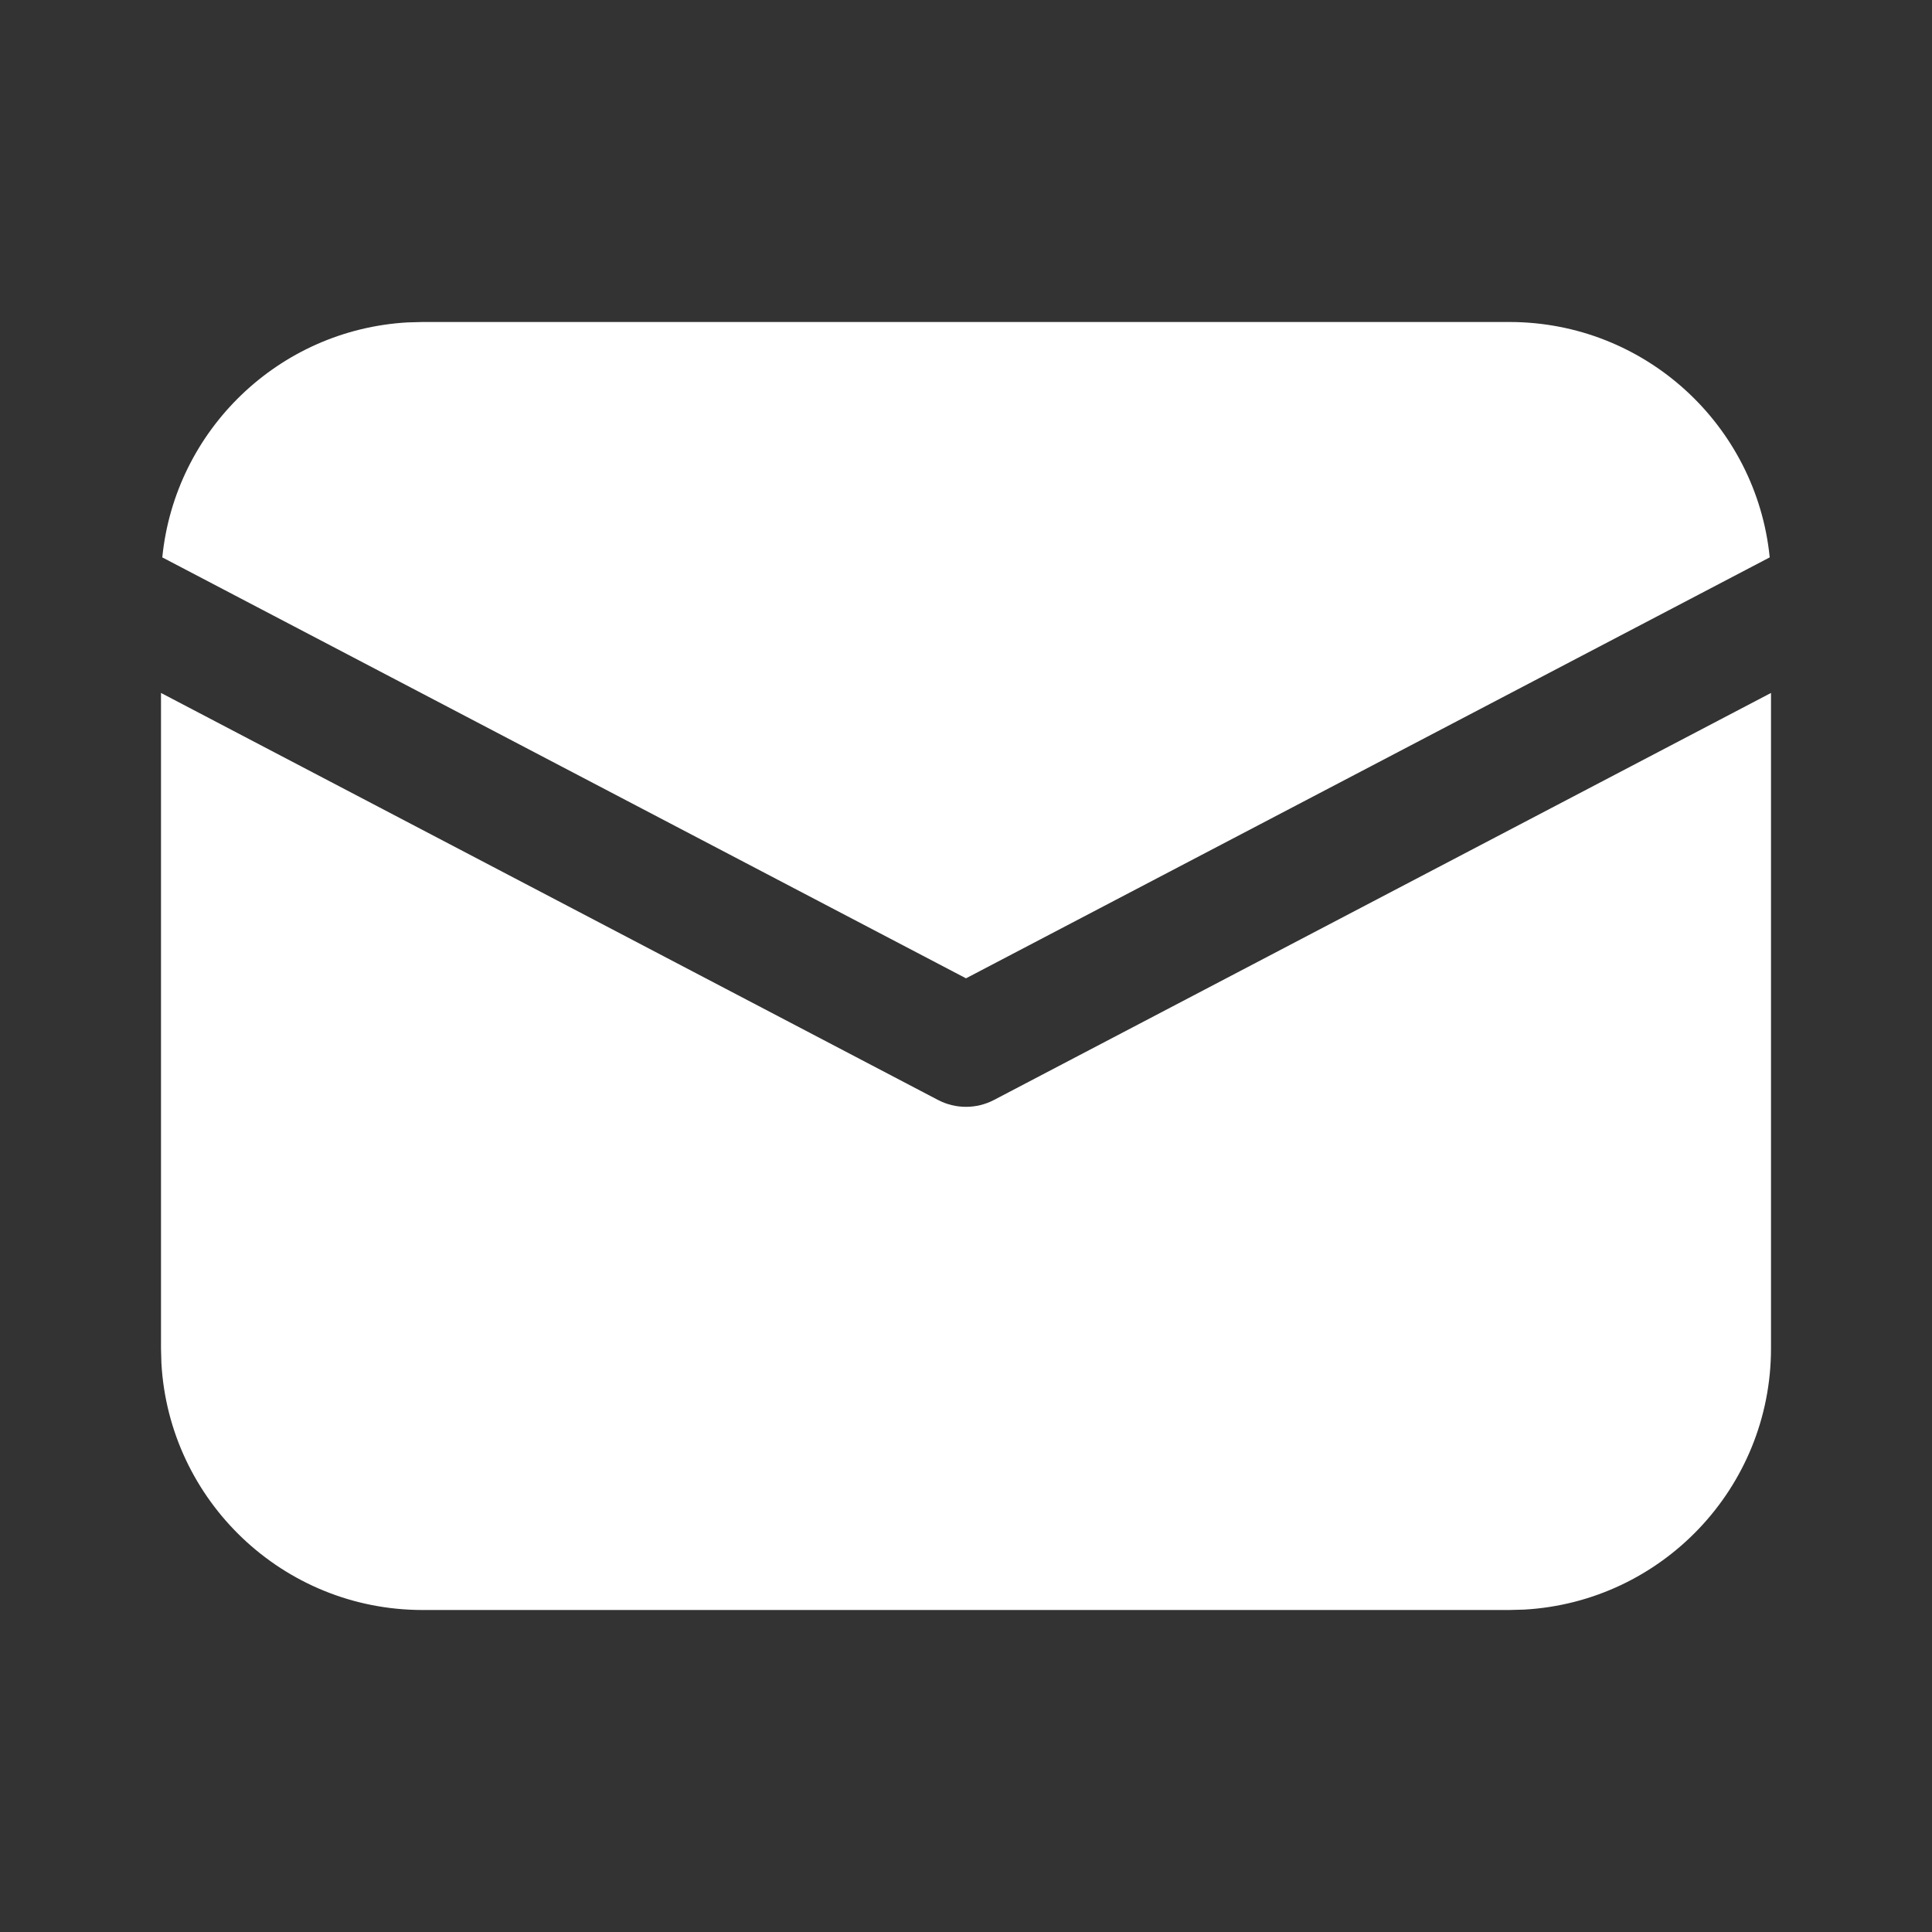 <svg xmlns="http://www.w3.org/2000/svg" width="24" height="24" viewBox="0 0 24 24" fill="none">
<rect x="0" y="0" width="24" height="24" fill="#333333" stroke="none"/>
<path d="M22 8.608V16.75C22 18.483 20.643 19.899 18.934 19.995L18.75 20H5.25C3.517 20 2.101 18.643 2.005 16.934L2 16.75V8.608L11.652 13.664C11.87 13.778 12.13 13.778 12.348 13.664L22 8.608ZM5.25 4H18.75C20.435 4 21.82 5.282 21.984 6.924L12 12.153L2.016 6.924C2.174 5.343 3.464 4.095 5.064 4.005L5.25 4H18.75H5.25Z" fill="#fff"/>
</svg>